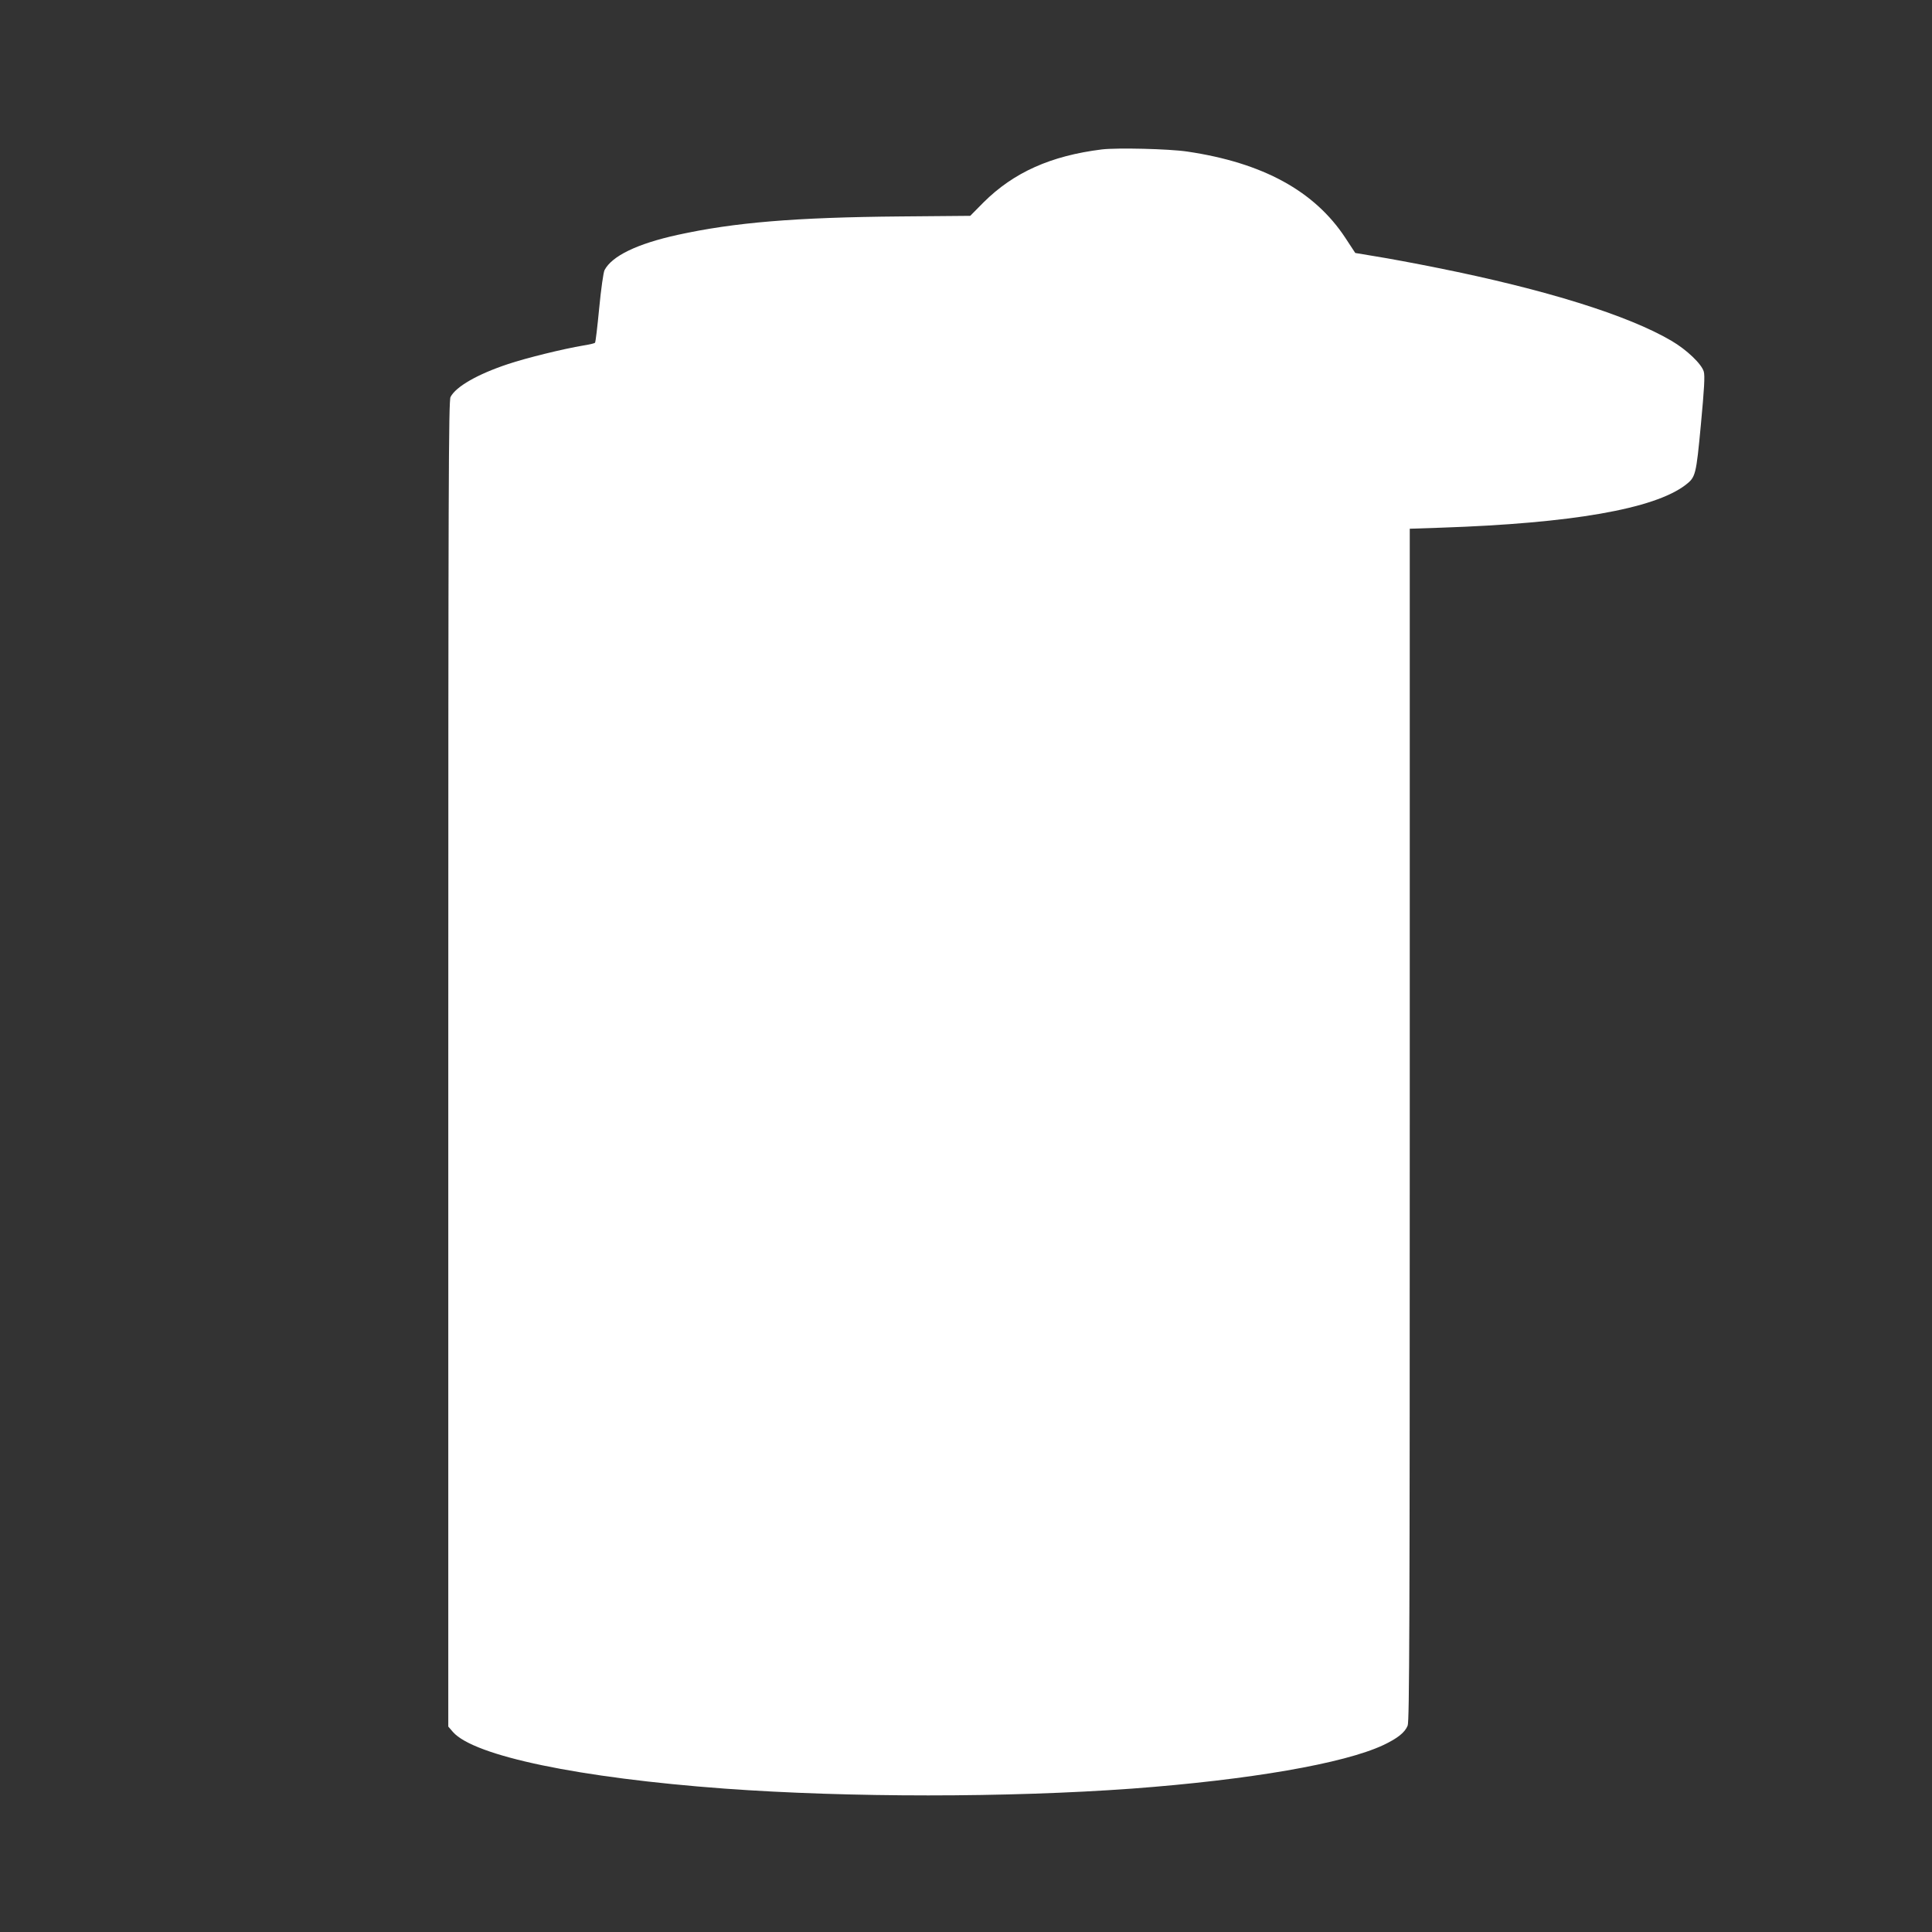 <?xml version="1.0" standalone="no"?>
<!DOCTYPE svg PUBLIC "-//W3C//DTD SVG 20010904//EN"
 "http://www.w3.org/TR/2001/REC-SVG-20010904/DTD/svg10.dtd">
<svg version="1.0" xmlns="http://www.w3.org/2000/svg"
 width="1280pt" height="1280pt" viewBox="0 0 1280 1280"
 preserveAspectRatio="xMidYMid meet">
<rect x="0" y="0" width="1280" height="1280" fill="#333333" stroke="none"/>
<g transform="translate(0,1280) scale(0.1,-0.1)"
fill="#ffffff" stroke="none">
<path d="M7300 11810 c-338 -42 -584 -152 -784 -351 l-88 -89 -462 -4 c-699
-6 -1102 -40 -1476 -122 -269 -59 -436 -140 -485 -234 -7 -14 -23 -123 -35
-250 -12 -124 -24 -228 -28 -231 -4 -4 -38 -12 -77 -18 -132 -22 -380 -83
-499 -123 -202 -67 -345 -149 -381 -218 -13 -26 -15 -557 -15 -4419 l0 -4390
31 -36 c140 -159 837 -304 1799 -375 825 -60 1875 -60 2700 0 779 58 1403 166
1664 288 95 45 143 83 162 129 12 27 14 669 14 3981 l0 3949 208 7 c863 29
1411 124 1619 283 67 52 70 62 102 402 22 235 27 321 19 349 -14 50 -113 145
-214 204 -287 169 -835 340 -1549 483 -148 30 -332 64 -408 76 l-138 23 -65
99 c-204 311 -547 499 -1049 573 -122 18 -463 26 -565 14z"/>
</g>
</svg>
